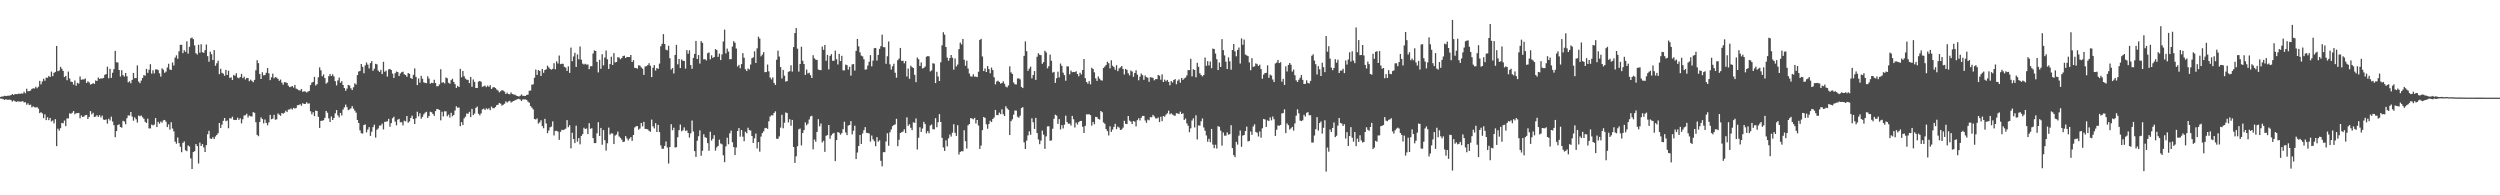 <svg xmlns="http://www.w3.org/2000/svg" width="1920" height="150"><path d="M0 74.433h1v1.218H0zM1 74.078h1v1.767H1zM2 74.031h1v2.223H2zM3 73.525h1v3.151H3zM4 73.768h1v2.460H4zM5 73.577h1v2.994H5zM6 73.476h1v3.172H6zM7 73.437h1v3.077H7zM8 73.033h1v3.878H8zM9 72.254h1v5.783H9zM10 72.891h1v4.258H10zM11 72.246h1v5.470H11zM12 72.260h1v6.029H12zM13 72.298h1v5.556H13zM14 71.853h1v6.054H14zM15 72.084h1v6.069H15zM16 71.724h1v6.266H16zM17 71.908h1v5.745H17zM18 70.441h1v8.231H18zM19 71.668h1v6.806H19zM20 68.137h1v12.284H20zM21 70.087h1v9.287H21zM22 69.947h1v10.807H22zM23 69.513h1v10.874H23zM24 68.232h1v14.267H24zM25 67.786h1v13.897H25zM26 67.998h1v14.379H26zM27 66.624h1v15.937H27zM28 67.795h1v14.431H28zM29 66.596h1v16.837H29zM30 62.094h1v24.815H30zM31 64.824h1v21.349H31zM32 62.589h1v24.514H32zM33 60.449h1v30.279H33zM34 61.991h1v25.831H34zM35 59.594h1v32.654H35zM36 59.731h1v30.337H36zM37 58.313h1v33.946H37zM38 59.112h1v31.467H38zM39 54.977h1v38.322H39zM40 58.460h1v34.090H40zM41 55.977h1v38.812H41zM42 55.219h1v36.315H42zM43 35.300h1v76.905H43zM44 54.700h1v44.096H44zM45 54.170h1v46.134H45zM46 51.336h1v47.137H46zM47 52.798h1v41.637H47zM48 54.502h1v40.194H48zM49 59.197h1v33.355H49zM50 58.254h1v38.606H50zM51 61.611h1v29.373H51zM52 54.990h1v35.955H52zM53 60.263h1v26.757H53zM54 62.691h1v24.724H54zM55 62.987h1v23.618H55zM56 64.955h1v20.348H56zM57 61.809h1v25.997H57zM58 65.823h1v21.134H58zM59 63.588h1v23.274H59zM60 64.191h1v22.564H60zM61 58.703h1v32.191H61zM62 61.238h1v27.434H62zM63 60.971h1v28.907H63zM64 60.963h1v28.549H64zM65 60.301h1v28.181H65zM66 63.708h1v24.536H66zM67 62.450h1v28.928H67zM68 63.272h1v26.554H68zM69 64.915h1v20.437H69zM70 64.575h1v23.275H70zM71 63.835h1v22.812H71zM72 64.434h1v25.377H72zM73 61.822h1v27.714H73zM74 62.227h1v26.247H74zM75 59.559h1v30.172H75zM76 60.562h1v27.912H76zM77 60.167h1v30.068H77zM78 60.331h1v28.463H78zM79 59.872h1v31.918H79zM80 57.440h1v34.699H80zM81 56.917h1v34.773H81zM82 51.194h1v43.743H82zM83 60.129h1v31.057H83zM84 52.833h1v39.659H84zM85 59.805h1v29.785H85zM86 55.879h1v37.483H86zM87 53.139h1v43.010H87zM88 39.061h1v66.308H88zM89 47.822h1v52.843H89zM90 47.979h1v48.092H90zM91 53.760h1v41.709H91zM92 58.783h1v38.811H92zM93 53.897h1v44.151H93zM94 57.691h1v35.096H94zM95 58.801h1v34.559H95zM96 56.081h1v39.361H96zM97 58.553h1v32.246H97zM98 63.214h1v25.408H98zM99 62.437h1v26.317H99zM100 63.970h1v22.061H100zM101 61.345h1v28.194H101zM102 56.014h1v36.722H102zM103 60.072h1v30.097H103zM104 59.978h1v31.619H104zM105 50.242h1v43.853H105zM106 62.608h1v26.119H106zM107 63.910h1v25.393H107zM108 61.900h1v26.780H108zM109 59.843h1v30.192H109zM110 57.701h1v33.489H110zM111 58.096h1v35.435H111zM112 52.899h1v41.587H112zM113 55.949h1v35.175H113zM114 53.544h1v45.052H114zM115 49.321h1v49.354H115zM116 56.510h1v39.161H116zM117 53.956h1v42.372H117zM118 56.358h1v39.385H118zM119 53.365h1v37.292H119zM120 53.262h1v44.304H120zM121 53.880h1v39.731H121zM122 56.344h1v38.702H122zM123 58.820h1v34.510H123zM124 52.463h1v41.737H124zM125 53.530h1v38.884H125zM126 55.916h1v36.200H126zM127 54.969h1v38.543H127zM128 51.824h1v45.761H128zM129 48.927h1v46.624H129zM130 53.327h1v46.225H130zM131 53.756h1v40.107H131zM132 47.992h1v50.700H132zM133 50.259h1v50.606H133zM134 44.240h1v64.543H134zM135 42.483h1v67.911H135zM136 45.084h1v60.491H136zM137 39.406h1v70.523H137zM138 34.413h1v78.343H138zM139 34.409h1v82.467H139zM140 40.813h1v68.897H140zM141 38.568h1v70.043H141zM142 39.784h1v75.605H142zM143 31.733h1v84.399H143zM144 41.148h1v70.574H144zM145 35.941h1v76.581H145zM146 29.389h1v92.281H146zM147 28.841h1v100.951H147zM148 30.101h1v86.692H148zM149 34.876h1v81.258H149zM150 40.833h1v69.790H150zM151 41.880h1v70.294H151zM152 34.343h1v91.252H152zM153 40.428h1v69.101H153zM154 33.934h1v78.186H154zM155 40.129h1v70.589H155zM156 40.564h1v72.649H156zM157 38.479h1v78.254H157zM158 34.219h1v77.313H158zM159 43.098h1v60.040H159zM160 47.399h1v53.054H160zM161 39.728h1v66.655H161zM162 41.630h1v65.046H162zM163 46.128h1v59.242H163zM164 38.431h1v68.362H164zM165 50.478h1v54.359H165zM166 48.599h1v55.079H166zM167 46.666h1v55.612H167zM168 56.953h1v37.506H168zM169 52.822h1v45.444H169zM170 55.904h1v39.828H170zM171 56.555h1v36.232H171zM172 58.158h1v32.445H172zM173 53.635h1v39.445H173zM174 57.524h1v35.059H174zM175 54.340h1v44.186H175zM176 59.871h1v30.841H176zM177 59.357h1v31.740H177zM178 61.397h1v28.231H178zM179 57.543h1v34.461H179zM180 58.140h1v34.094H180zM181 56.222h1v35.829H181zM182 59.562h1v30.867H182zM183 60.159h1v31.910H183zM184 59.157h1v31.680H184zM185 56.721h1v38.074H185zM186 60.058h1v31.544H186zM187 58.856h1v29.891H187zM188 61.038h1v27.473H188zM189 59.796h1v27.576H189zM190 59.971h1v30.237H190zM191 62.358h1v26.411H191zM192 61.181h1v28.164H192zM193 62.121h1v27.389H193zM194 63.135h1v22.993H194zM195 61.339h1v25.306H195zM196 53.948h1v39.881H196zM197 46.227h1v57.333H197zM198 48.500h1v56.080H198zM199 56.830h1v36.802H199zM200 60.649h1v29.496H200zM201 55.484h1v35.941H201zM202 57.849h1v36.916H202zM203 57.637h1v34.189H203zM204 55.856h1v38.536H204zM205 52.284h1v43.959H205zM206 56.331h1v37.650H206zM207 61.544h1v26.665H207zM208 59.330h1v32.252H208zM209 56.596h1v34.495H209zM210 60.130h1v28.069H210zM211 59.198h1v32.744H211zM212 59.600h1v32.028H212zM213 60.564h1v26.587H213zM214 62.038h1v26.032H214zM215 61.080h1v27.878H215zM216 63.463h1v23.308H216zM217 65.042h1v22.294H217zM218 63.018h1v23.569H218zM219 63.263h1v21.799H219zM220 63.685h1v22.371H220zM221 65.727h1v18.446H221zM222 66.933h1v17.110H222zM223 66.616h1v16.672H223zM224 66.031h1v18.084H224zM225 67.268h1v15.505H225zM226 65.236h1v18.180H226zM227 68.032h1v14.877H227zM228 68.569h1v12.217H228zM229 69.346h1v11.380H229zM230 69.540h1v10.440H230zM231 68.327h1v12.862H231zM232 70.526h1v8.713H232zM233 70.099h1v9.736H233zM234 70.291h1v9.552H234zM235 71.001h1v7.567H235zM236 70.347h1v9.287H236zM237 69.858h1v9.507H237zM238 65.334h1v20.125H238zM239 63.435h1v24.360H239zM240 62.863h1v23.328H240zM241 59.053h1v30.137H241zM242 65.657h1v19.286H242zM243 64.669h1v20.591H243zM244 59.374h1v30.381H244zM245 51.773h1v46.487H245zM246 54.029h1v38.832H246zM247 58.595h1v34.093H247zM248 57.194h1v35.173H248zM249 59.964h1v30.549H249zM250 64.200h1v21.011H250zM251 63.358h1v23.243H251zM252 58.510h1v32.412H252zM253 56.884h1v36.837H253zM254 58.369h1v31.084H254zM255 57.096h1v35.060H255zM256 58.690h1v31.916H256zM257 62.345h1v24.709H257zM258 65.607h1v18.925H258zM259 61.737h1v26.874H259zM260 59.581h1v30.560H260zM261 63.524h1v23.218H261zM262 62.354h1v26.397H262zM263 65.284h1v18.904H263zM264 67.572h1v14.894H264zM265 69.703h1v10.628H265zM266 68.060h1v14.283H266zM267 65.218h1v19.405H267zM268 65.665h1v18.407H268zM269 67.788h1v15.447H269zM270 69.190h1v12.325H270zM271 67.029h1v16.436H271zM272 64.011h1v20.968H272zM273 64.926h1v21.624H273zM274 57.628h1v34.519H274zM275 54.952h1v39.501H275zM276 54.459h1v45.664H276zM277 49.163h1v53.160H277zM278 51.346h1v51.265H278zM279 56.286h1v39.762H279zM280 50.187h1v45.362H280zM281 47.963h1v53.737H281zM282 49.590h1v49.926H282zM283 52.517h1v45.121H283zM284 48.501h1v55.869H284zM285 46.881h1v54.299H285zM286 54.365h1v43.261H286zM287 52.778h1v42.958H287zM288 48.989h1v56.671H288zM289 49.430h1v50.255H289zM290 54.151h1v44.506H290zM291 55.250h1v41.222H291zM292 53.609h1v42.696H292zM293 56.865h1v38.041H293zM294 47.483h1v51.943H294zM295 55.116h1v38.492H295zM296 54.227h1v39.229H296zM297 58.802h1v34.311H297zM298 53.323h1v37.942H298zM299 52.885h1v44.441H299zM300 53.755h1v40.831H300zM301 56.530h1v34.299H301zM302 59.858h1v29.807H302zM303 56.252h1v37.118H303zM304 54.963h1v41.314H304zM305 55.351h1v36.561H305zM306 58.418h1v32.877H306zM307 56.401h1v37.518H307zM308 55.469h1v38.414H308zM309 55.053h1v41.233H309zM310 57.025h1v35.705H310zM311 57.590h1v35.655H311zM312 58.973h1v30.098H312zM313 56.058h1v38.197H313zM314 56.745h1v36.471H314zM315 59.918h1v30.643H315zM316 60.627h1v28.184H316zM317 57.477h1v33.957H317zM318 52.523h1v42.720H318zM319 59.047h1v31.791H319zM320 65.329h1v20.485H320zM321 60.245h1v29.170H321zM322 63.434h1v23.590H322zM323 58.249h1v32.927H323zM324 60.486h1v29.261H324zM325 63.210h1v24.607H325zM326 63.672h1v22.835H326zM327 63.914h1v21.957H327zM328 58.588h1v31.967H328zM329 60.355h1v28.760H329zM330 64.281h1v21.508H330zM331 63.590h1v22.618H331zM332 63.848h1v23.657H332zM333 61.225h1v27.832H333zM334 63.818h1v21.510H334zM335 66.304h1v17.441H335zM336 66.161h1v17.669H336zM337 64.822h1v19.673H337zM338 53.173h1v39.257H338zM339 63.545h1v22.287H339zM340 63.140h1v26.290H340zM341 64.077h1v21.451H341zM342 59.486h1v26.021H342zM343 60.099h1v29.202H343zM344 63.559h1v24.447H344zM345 64.315h1v25.941H345zM346 61.522h1v25.131H346zM347 60.453h1v28.822H347zM348 62.929h1v25.365H348zM349 64.620h1v20.285H349zM350 67.544h1v14.142H350zM351 65.953h1v16.785H351zM352 66.832h1v15.735H352zM353 52.880h1v44.023H353zM354 59.315h1v34.504H354zM355 54.535h1v41.519H355zM356 58.565h1v32.363H356zM357 60.378h1v29.231H357zM358 61.163h1v25.988H358zM359 61.397h1v25.981H359zM360 63.819h1v22.117H360zM361 59.150h1v30.783H361zM362 66.628h1v16.992H362zM363 61.007h1v27.424H363zM364 62.876h1v24.328H364zM365 67.523h1v15.333H365zM366 67.561h1v14.331H366zM367 62.683h1v24.696H367zM368 62.139h1v26.420H368zM369 62.776h1v24.334H369zM370 66.639h1v17.452H370zM371 66.271h1v17.152H371zM372 65.672h1v18.825H372zM373 66.933h1v16.257H373zM374 65.740h1v18.217H374zM375 66.681h1v16.453H375zM376 65.444h1v19.172H376zM377 68.285h1v13.609H377zM378 67.150h1v15.949H378zM379 66.837h1v16.291H379zM380 67.560h1v14.682H380zM381 68.746h1v11.974H381zM382 69.513h1v10.924H382zM383 70.918h1v8.135H383zM384 70.094h1v9.529H384zM385 69.208h1v11.946H385zM386 69.580h1v10.839H386zM387 70.374h1v9.310H387zM388 72.211h1v5.682H388zM389 71.157h1v7.647H389zM390 72.210h1v5.709H390zM391 72.434h1v4.969H391zM392 71.026h1v7.795H392zM393 72.201h1v5.857H393zM394 72.580h1v4.973H394zM395 72.709h1v4.368H395zM396 73.443h1v3.077H396zM397 73.744h1v2.418H397zM398 74.137h1v1.758H398zM399 73.590h1v2.788H399zM400 72.526h1v5.070H400zM401 73.516h1v2.871H401zM402 73.618h1v2.728H402zM403 73.725h1v2.612H403zM404 72.928h1v3.799H404zM405 72.649h1v5.453H405zM406 69.691h1v9.196H406zM407 69.521h1v11.952H407zM408 65.056h1v17.643H408zM409 64.733h1v19.279H409zM410 59.711h1v31.680H410zM411 53.382h1v38.399H411zM412 57.527h1v33.409H412zM413 53.832h1v41.099H413zM414 54.466h1v39.555H414zM415 58.342h1v34.036H415zM416 52.962h1v43.918H416zM417 55.920h1v42.592H417zM418 53.781h1v37.531H418zM419 53.242h1v41.564H419zM420 50.435h1v51.830H420zM421 51.725h1v48.514H421zM422 52.953h1v44.846H422zM423 53.523h1v43.700H423zM424 52.817h1v40.428H424zM425 48.551h1v55.509H425zM426 53.206h1v47.331H426zM427 47.122h1v53.324H427zM428 48.720h1v52.338H428zM429 42.648h1v64.767H429zM430 49.244h1v52.013H430zM431 48.935h1v50.734H431zM432 49.011h1v50.950H432zM433 51.292h1v48.207H433zM434 51.917h1v46.889H434zM435 54.403h1v37.852H435zM436 50.977h1v46.720H436zM437 55.948h1v40.245H437zM438 36.571h1v77.345H438zM439 47.023h1v54.919H439zM440 43.361h1v63.386H440zM441 40.538h1v69.369H441zM442 51.389h1v45.132H442zM443 41.764h1v67.053H443zM444 45.556h1v60.505H444zM445 35.697h1v75.154H445zM446 45.847h1v58.567H446zM447 48.859h1v54.155H447zM448 49.568h1v48.538H448zM449 48.964h1v50.126H449zM450 49.631h1v49.046H450zM451 49.494h1v53.456H451zM452 53.074h1v41.529H452zM453 50.850h1v48.073H453zM454 50.849h1v47.583H454zM455 41.111h1v64.975H455zM456 38.708h1v71.201H456zM457 39.178h1v70.688H457zM458 47.523h1v54.841H458zM459 55.627h1v38.238H459zM460 45.945h1v58.471H460zM461 52.841h1v45.419H461zM462 41.612h1v69.521H462zM463 50.197h1v49.695H463zM464 44.190h1v63.467H464zM465 38.819h1v76.832H465zM466 45.499h1v64.533H466zM467 52.939h1v45.059H467zM468 49.180h1v54.201H468zM469 43.544h1v58.874H469zM470 49.887h1v52.662H470zM471 40.802h1v69.816H471zM472 47.914h1v56.193H472zM473 47.565h1v55.772H473zM474 43.952h1v57.125H474zM475 44.183h1v60.623H475zM476 45.537h1v60.329H476zM477 44.615h1v62.625H477zM478 43.055h1v66.054H478zM479 42.713h1v66.047H479zM480 44.566h1v59.983H480zM481 43.707h1v62.595H481zM482 43.772h1v64.107H482zM483 43.849h1v62.575H483zM484 42.261h1v63.055H484zM485 47.599h1v60.586H485zM486 46.164h1v57.493H486zM487 52.064h1v45.852H487zM488 52.285h1v44.737H488zM489 52.691h1v44.126H489zM490 50.104h1v49.468H490zM491 50.384h1v48.335H491zM492 51.720h1v42.762H492zM493 52.787h1v44.268H493zM494 57.499h1v36.099H494zM495 51.070h1v47.894H495zM496 50.832h1v48.251H496zM497 49.986h1v49.399H497zM498 48.529h1v51.956H498zM499 50.500h1v50.652H499zM500 59.166h1v32.676H500zM501 52.012h1v45.010H501zM502 49.951h1v48.638H502zM503 54.160h1v40.445H503zM504 52.224h1v49.129H504zM505 52.873h1v43.023H505zM506 48.837h1v52.620H506zM507 35.547h1v76.100H507zM508 33.653h1v80.587H508zM509 26.216h1v88.025H509zM510 33.788h1v78.273H510zM511 38.131h1v70.527H511zM512 38.640h1v74.685H512zM513 35.146h1v90.426H513zM514 44.752h1v68.163H514zM515 53.411h1v41.978H515zM516 52.271h1v47.755H516zM517 56.438h1v41.652H517zM518 42.200h1v71.096H518zM519 34.473h1v78.504H519zM520 49.415h1v56.020H520zM521 45.284h1v54.683H521zM522 52.291h1v43.369H522zM523 45.690h1v55.192H523zM524 46.629h1v53.423H524zM525 46.797h1v51.057H525zM526 52.673h1v47.827H526zM527 38.495h1v61.651H527zM528 41.282h1v60.843H528zM529 38.653h1v67.026H529zM530 49.982h1v52.435H530zM531 52.839h1v39.705H531zM532 44.444h1v56.592H532zM533 41.377h1v74.689H533zM534 31.426h1v89.104H534zM535 45.297h1v62.764H535zM536 42.309h1v62.347H536zM537 48.820h1v51.314H537zM538 31.594h1v88.068H538zM539 32.927h1v82.815H539zM540 45.553h1v57.575H540zM541 45.469h1v59.951H541zM542 46.411h1v59.507H542zM543 40.837h1v69.089H543zM544 40.241h1v75.520H544zM545 45.581h1v55.582H545zM546 42.517h1v65.487H546zM547 44.500h1v62.040H547zM548 43.762h1v60.057H548zM549 37.697h1v77.946H549zM550 38.443h1v74.766H550zM551 43.673h1v68.401H551zM552 41.143h1v66.108H552zM553 46.131h1v64.049H553zM554 41.766h1v69.090H554zM555 31.855h1v87.444H555zM556 22.783h1v101.807H556zM557 41.008h1v71.409H557zM558 37.314h1v68.464H558zM559 39.651h1v71.169H559zM560 45.500h1v56.903H560zM561 45.423h1v54.868H561zM562 35.732h1v73.540H562zM563 31.630h1v81.296H563zM564 32.826h1v86.248H564zM565 37.270h1v75.979H565zM566 51.068h1v49.534H566zM567 49.818h1v48.523H567zM568 52.451h1v52.497H568zM569 49.220h1v50.639H569zM570 40.794h1v64.161H570zM571 44.358h1v64.067H571zM572 53.157h1v48.022H572zM573 54.571h1v47.763H573zM574 52.605h1v45.475H574zM575 53.331h1v46.601H575zM576 49.554h1v50.677H576zM577 44.673h1v59.764H577zM578 44.037h1v65.806H578zM579 39.379h1v66.850H579zM580 48.327h1v54.255H580zM581 37.114h1v76.918H581zM582 28.139h1v80.987H582zM583 29.626h1v86.859H583zM584 43.253h1v61.655H584zM585 41.945h1v60.252H585zM586 40.042h1v60.827H586zM587 55.459h1v43.019H587zM588 55.284h1v42.935H588zM589 49.575h1v49.378H589zM590 54.798h1v38.407H590zM591 59.476h1v30.005H591zM592 60.963h1v27.547H592zM593 59.466h1v29.182H593zM594 63.633h1v23.083H594zM595 65.208h1v20.319H595zM596 45.888h1v60.660H596zM597 38.886h1v67.787H597zM598 43.486h1v61.294H598zM599 51.500h1v46.509H599zM600 60.249h1v27.925H600zM601 53.701h1v44.833H601zM602 58.100h1v36.172H602zM603 62.654h1v23.732H603zM604 62.268h1v24.554H604zM605 55.131h1v38.854H605zM606 54.690h1v36.831H606zM607 50.132h1v46.440H607zM608 54.977h1v37.137H608zM609 36.165h1v76.711H609zM610 25.397h1v99.750H610zM611 21.549h1v98.532H611zM612 37.353h1v74.955H612zM613 54.992h1v44.351H613zM614 49.152h1v49.579H614zM615 35.905h1v75.823H615zM616 46.657h1v55.526H616zM617 49.170h1v50.789H617zM618 57.549h1v36.443H618zM619 53.452h1v42.752H619zM620 56.386h1v38.587H620zM621 55.884h1v35.938H621zM622 57.754h1v31.680H622zM623 59.924h1v29.013H623zM624 42.397h1v72.306H624zM625 44.806h1v62.354H625zM626 45.780h1v63.087H626zM627 46.104h1v55.239H627zM628 53.383h1v38.150H628zM629 53.786h1v43.246H629zM630 53.843h1v41.034H630zM631 35.752h1v73.638H631zM632 38.259h1v69.872H632zM633 34.518h1v82.103H633zM634 46.659h1v57.642H634zM635 42.120h1v61.628H635zM636 53.290h1v42.688H636zM637 42.933h1v63.628H637zM638 41.575h1v62.428H638zM639 46.705h1v55.990H639zM640 46.630h1v55.436H640zM641 38.877h1v84.868H641zM642 45.454h1v62.148H642zM643 49.521h1v51.868H643zM644 41.351h1v60.644H644zM645 46.894h1v56.512H645zM646 42.842h1v59.393H646zM647 54.008h1v45.220H647zM648 54.058h1v39.436H648zM649 49.593h1v52.155H649zM650 50.077h1v53.727H650zM651 53.457h1v42.983H651zM652 51.297h1v44.683H652zM653 58.042h1v35.002H653zM654 49.452h1v53.747H654zM655 49.217h1v51.187H655zM656 54.153h1v42.414H656zM657 39.068h1v83.099H657zM658 29.884h1v87.254H658zM659 35.604h1v76.477H659zM660 40.228h1v63.439H660zM661 42.680h1v67.871H661zM662 43.334h1v59.188H662zM663 45.527h1v54.454H663zM664 53.516h1v44.106H664zM665 53.265h1v48.703H665zM666 50.337h1v51.843H666zM667 47.388h1v55.118H667zM668 42.348h1v66.406H668zM669 50.928h1v53.141H669zM670 46.545h1v60.480H670zM671 37.010h1v71.480H671zM672 36.817h1v75.445H672zM673 46.463h1v58.831H673zM674 42.194h1v66.590H674zM675 37.518h1v70.240H675zM676 35.501h1v87.998H676zM677 26.600h1v101.160H677zM678 36.177h1v80.658H678zM679 36.334h1v80.562H679zM680 48.994h1v59.641H680zM681 43.216h1v59.116H681zM682 31.861h1v80.062H682zM683 49.427h1v52.172H683zM684 53.418h1v45.993H684zM685 50.889h1v46.036H685zM686 48.959h1v47.063H686zM687 55.845h1v39.643H687zM688 59.673h1v31.572H688zM689 46.160h1v66.125H689zM690 44.982h1v62.313H690zM691 36.834h1v65.333H691zM692 46.771h1v54.781H692zM693 46.662h1v54.384H693zM694 48.627h1v50.677H694zM695 46.901h1v55.313H695zM696 58.786h1v31.318H696zM697 52.659h1v43.953H697zM698 60.494h1v34.950H698zM699 50.437h1v47.711H699zM700 51.551h1v48.415H700zM701 52.213h1v41.716H701zM702 57.448h1v36.885H702zM703 63.070h1v27.901H703zM704 44.176h1v70.607H704zM705 45.453h1v60.352H705zM706 50.673h1v47.060H706zM707 47.980h1v53.372H707zM708 52.581h1v46.118H708zM709 52.146h1v41.433H709zM710 51.090h1v44.204H710zM711 43.552h1v58.914H711zM712 43.065h1v57.662H712zM713 43.275h1v59.064H713zM714 54.835h1v41.509H714zM715 54.083h1v41.553H715zM716 48.576h1v50.669H716zM717 48.897h1v50.490H717zM718 63.770h1v27.026H718zM719 55.121h1v42.623H719zM720 58.759h1v35.126H720zM721 62.199h1v25.480H721zM722 47.815h1v45.856H722zM723 34.829h1v71.059H723zM724 24.736h1v88.541H724zM725 26.634h1v89.295H725zM726 36.079h1v71.714H726zM727 44.282h1v68.173H727zM728 46.655h1v59.622H728zM729 44.600h1v58.725H729zM730 42.216h1v62.692H730zM731 44.356h1v57.586H731zM732 53.499h1v41.902H732zM733 44.883h1v57.092H733zM734 51.041h1v53.305H734zM735 49.563h1v46.601H735zM736 37.723h1v80.950H736zM737 32.732h1v83.961H737zM738 34.162h1v81.907H738zM739 29.919h1v86.323H739zM740 45.887h1v54.133H740zM741 50.464h1v57.967H741zM742 46.571h1v67.519H742zM743 52.643h1v43.632H743zM744 56.499h1v38.747H744zM745 58.620h1v32.105H745zM746 58.869h1v32.144H746zM747 57.029h1v34.596H747zM748 58.813h1v31.719H748zM749 58.807h1v36.006H749zM750 59.256h1v32.897H750zM751 55.113h1v41.278H751zM752 30.663h1v83.735H752zM753 29.873h1v81.951H753zM754 43.379h1v56.548H754zM755 54.582h1v35.252H755zM756 52.594h1v37.937H756zM757 55.281h1v40.209H757zM758 50.725h1v48.144H758zM759 53.047h1v42.244H759zM760 56.269h1v36.473H760zM761 51.874h1v41.947H761zM762 53.794h1v37.610H762zM763 59.355h1v30.893H763zM764 64.823h1v19.583H764zM765 62.584h1v25.789H765zM766 61.958h1v26.510H766zM767 62.900h1v23.570H767zM768 64.211h1v23.454H768zM769 63.727h1v20.216H769zM770 62.403h1v25.354H770zM771 64.301h1v24.847H771zM772 66.511h1v15.106H772zM773 67.101h1v16.163H773zM774 65.587h1v18.737H774zM775 50.949h1v52.774H775zM776 55.582h1v37.523H776zM777 56.796h1v34.838H777zM778 63.337h1v24.749H778zM779 64.732h1v20.178H779zM780 64.849h1v20.083H780zM781 60.295h1v29.374H781zM782 60.101h1v30.365H782zM783 60.970h1v27.869H783zM784 66.744h1v16.292H784zM785 67.655h1v14.670H785zM786 42.892h1v66.429H786zM787 31.806h1v82.648H787zM788 39.324h1v68.679H788zM789 54.354h1v49.623H789zM790 52.697h1v48.162H790zM791 51.158h1v52.354H791zM792 60.147h1v30.727H792zM793 57.656h1v36.267H793zM794 54.591h1v44.447H794zM795 61.337h1v29.210H795zM796 43.582h1v58.576H796zM797 40.895h1v66.234H797zM798 42.044h1v68.721H798zM799 42.378h1v65.628H799zM800 49.017h1v51.303H800zM801 47.735h1v55.696H801zM802 38.949h1v75.381H802zM803 40.264h1v64.485H803zM804 52.462h1v44.600H804zM805 50.862h1v46.127H805zM806 41.914h1v66.190H806zM807 46.624h1v61.191H807zM808 55.750h1v43.130H808zM809 55.208h1v36.026H809zM810 63.627h1v24.507H810zM811 60.074h1v28.717H811zM812 55.022h1v40.179H812zM813 59.417h1v32.075H813zM814 48.772h1v50.683H814zM815 50.605h1v45.492H815zM816 55.819h1v42.861H816zM817 57.699h1v38.096H817zM818 62.022h1v26.808H818zM819 50.919h1v42.797H819zM820 51.033h1v44.022H820zM821 57.105h1v37.837H821zM822 54.146h1v42.285H822zM823 55.462h1v33.551H823zM824 55.245h1v36.339H824zM825 55.401h1v42.535H825zM826 54.754h1v39.428H826zM827 56.814h1v38.835H827zM828 58.563h1v35.243H828zM829 55.823h1v37.094H829zM830 57.198h1v35.615H830zM831 53.806h1v43.539H831zM832 45.288h1v56.869H832zM833 59.989h1v36.691H833zM834 62.912h1v24.874H834zM835 64.265h1v23.632H835zM836 62.329h1v25.368H836zM837 64.777h1v23.718H837zM838 52.019h1v44.458H838zM839 52.993h1v40.628H839zM840 55.555h1v39.907H840zM841 60.134h1v29.639H841zM842 62.120h1v27.814H842zM843 58.703h1v32.660H843zM844 60.419h1v31.379H844zM845 61.579h1v23.655H845zM846 61.915h1v24.245H846zM847 52.194h1v41.870H847zM848 51.123h1v43.892H848zM849 49.889h1v49.226H849zM850 47.360h1v53.327H850zM851 48.531h1v55.529H851zM852 52.469h1v44.554H852zM853 46.278h1v55.022H853zM854 50.477h1v49.074H854zM855 51.490h1v45.925H855zM856 53.565h1v41.537H856zM857 50.056h1v49.140H857zM858 54.642h1v42.586H858zM859 52.540h1v45.449H859zM860 51.700h1v48.136H860zM861 50.699h1v48.710H861zM862 52.944h1v45.107H862zM863 57.175h1v35.601H863zM864 52.877h1v42.178H864zM865 53.665h1v41.606H865zM866 56.286h1v32.803H866zM867 57.882h1v34.740H867zM868 54.188h1v39.198H868zM869 54.962h1v40.320H869zM870 58.986h1v34.001H870zM871 56.087h1v37.329H871zM872 53.956h1v43.116H872zM873 57.311h1v35.026H873zM874 61.622h1v29.211H874zM875 58.885h1v33.619H875zM876 56.448h1v33.947H876zM877 57.692h1v31.333H877zM878 61.277h1v27.746H878zM879 57.980h1v34.561H879zM880 59.215h1v35.120H880zM881 59.723h1v32.122H881zM882 62.845h1v29.583H882zM883 59.300h1v30.669H883zM884 59.504h1v30.601H884zM885 59.795h1v28.411H885zM886 61.703h1v27.673H886zM887 60.767h1v30.099H887zM888 60.760h1v30.214H888zM889 57.559h1v32.728H889zM890 58.163h1v35.574H890zM891 61.188h1v28.449H891zM892 57.098h1v35.917H892zM893 62.952h1v26.119H893zM894 61.115h1v28.549H894zM895 62.397h1v25.645H895zM896 61.383h1v25.651H896zM897 62.866h1v22.150H897zM898 65.469h1v22.343H898zM899 62.236h1v24.823H899zM900 63.397h1v24.589H900zM901 61.507h1v27.102H901zM902 60.711h1v28.214H902zM903 64.654h1v22.279H903zM904 61.932h1v25.226H904zM905 60.959h1v26.652H905zM906 63.509h1v22.253H906zM907 59.859h1v27.694H907zM908 61.333h1v25.715H908zM909 60.224h1v31.868H909zM910 59.544h1v31.551H910zM911 57.889h1v36.907H911zM912 53.800h1v42.785H912zM913 53.877h1v47.649H913zM914 45.180h1v53.371H914zM915 58.624h1v33.922H915zM916 53.220h1v37.644H916zM917 53.690h1v44.225H917zM918 59.328h1v29.257H918zM919 48.225h1v58.905H919zM920 51.327h1v44.987H920zM921 56.267h1v40.222H921zM922 57.676h1v35.437H922zM923 58.653h1v32.349H923zM924 57.584h1v40.327H924zM925 44.195h1v56.228H925zM926 50.543h1v53.487H926zM927 46.970h1v61.903H927zM928 50.275h1v56.313H928zM929 47.211h1v62.008H929zM930 52.356h1v46.673H930zM931 37.261h1v73.809H931zM932 37.676h1v76.141H932zM933 41.116h1v70.058H933zM934 45.469h1v68.584H934zM935 53.789h1v43.148H935zM936 48.014h1v49.385H936zM937 51.456h1v48.880H937zM938 30.054h1v81.822H938zM939 38.511h1v63.218H939zM940 42.534h1v61.661H940zM941 47.392h1v56.776H941zM942 52.982h1v48.705H942zM943 44.078h1v59.370H943zM944 47.100h1v55.929H944zM945 53.538h1v42.613H945zM946 38.425h1v75.362H946zM947 33.780h1v85.366H947zM948 39.409h1v81.296H948zM949 43.285h1v65.693H949zM950 38.337h1v72.739H950zM951 36.495h1v67.690H951zM952 48.815h1v51.450H952zM953 29.486h1v83.255H953zM954 34.387h1v69.777H954zM955 30.401h1v73.270H955zM956 41.903h1v58.743H956zM957 42.529h1v54.757H957zM958 43.072h1v65.597H958zM959 47.908h1v60.267H959zM960 53.891h1v47.080H960zM961 44.709h1v58.878H961zM962 51.352h1v45.758H962zM963 50.921h1v44.566H963zM964 48.698h1v52.631H964zM965 49.298h1v52.642H965zM966 50.687h1v54.111H966zM967 49.668h1v51.322H967zM968 53.022h1v52.751H968zM969 60.452h1v38.044H969zM970 57.264h1v34.063H970zM971 56.095h1v35.642H971zM972 55.927h1v41.536H972zM973 50.171h1v42.235H973zM974 59.761h1v33.197H974zM975 57.310h1v32.861H975zM976 58.015h1v34.408H976zM977 61.021h1v28.485H977zM978 63.032h1v28.583H978zM979 48.755h1v55.665H979zM980 48.031h1v51.583H980zM981 46.007h1v50.357H981zM982 48.418h1v48.163H982zM983 47.793h1v48.132H983zM984 62.728h1v24.391H984zM985 60.590h1v26.184H985zM986 65.219h1v18.823H986zM987 50.936h1v51.286H987zM988 54.891h1v39.929H988zM989 49.889h1v46.271H989zM990 48.409h1v51.059H990zM991 49.718h1v48.832H991zM992 54.966h1v42.475H992zM993 53.431h1v46.878H993zM994 57.818h1v36.990H994zM995 61.673h1v27.138H995zM996 62.982h1v20.976H996zM997 61.295h1v25.737H997zM998 59.707h1v32.932H998zM999 57.571h1v35.408H999zM1000 61.321h1v31.030H1000zM1001 64.462h1v23.682H1001zM1002 64.429h1v25.054H1002zM1003 61.690h1v24.982H1003zM1004 63.652h1v22.392H1004zM1005 64.122h1v24.395H1005zM1006 62.159h1v26.302H1006zM1007 42.789h1v66.663H1007zM1008 41.732h1v67.810H1008zM1009 46.507h1v57.609H1009zM1010 49.324h1v49.881H1010zM1011 57.209h1v32.739H1011zM1012 50.864h1v49.373H1012zM1013 53.239h1v41.289H1013zM1014 58.384h1v34.884H1014zM1015 48.174h1v54.408H1015zM1016 51.619h1v46.556H1016zM1017 55.415h1v36.968H1017zM1018 27.624h1v104.158H1018zM1019 39.696h1v73.593H1019zM1020 35.457h1v81.002H1020zM1021 45.014h1v54.448H1021zM1022 51.940h1v49.463H1022zM1023 53.893h1v44.421H1023zM1024 52.217h1v41.813H1024zM1025 45.456h1v59.841H1025zM1026 48.126h1v56.105H1026zM1027 45.892h1v50.587H1027zM1028 56.061h1v34.558H1028zM1029 54.233h1v40.198H1029zM1030 54.153h1v40.783H1030zM1031 52.787h1v43.933H1031zM1032 56.150h1v39.226H1032zM1033 46.445h1v59.984H1033zM1034 49.566h1v51.975H1034zM1035 45.692h1v66.417H1035zM1036 40.126h1v64.384H1036zM1037 47.275h1v50.367H1037zM1038 39.373h1v66.383H1038zM1039 46.517h1v62.276H1039zM1040 48.476h1v52.963H1040zM1041 21.111h1v91.112H1041zM1042 40.077h1v66.348H1042zM1043 30.795h1v78.177H1043zM1044 42.387h1v61.489H1044zM1045 42.247h1v65.639H1045zM1046 34.584h1v74.907H1046zM1047 42.615h1v66.380H1047zM1048 49.874h1v51.495H1048zM1049 52.558h1v45.181H1049zM1050 47.314h1v52.307H1050zM1051 49.272h1v51.202H1051zM1052 56.834h1v40.704H1052zM1053 57.365h1v36.987H1053zM1054 41.255h1v73.246H1054zM1055 45.136h1v68.218H1055zM1056 39.758h1v68.447H1056zM1057 39.316h1v69.548H1057zM1058 48.336h1v55.726H1058zM1059 39.242h1v64.754H1059zM1060 50.335h1v46.590H1060zM1061 52.782h1v43.809H1061zM1062 52.220h1v43.792H1062zM1063 60.123h1v29.842H1063zM1064 56.874h1v35.806H1064zM1065 59.927h1v33.187H1065zM1066 53.857h1v38.224H1066zM1067 56.731h1v34.930H1067zM1068 57.009h1v33.828H1068zM1069 54.602h1v46.294H1069zM1070 54.068h1v48.546H1070zM1071 48.635h1v51.390H1071zM1072 48.603h1v50.204H1072zM1073 50.829h1v47.237H1073zM1074 47.676h1v51.032H1074zM1075 41.437h1v60.710H1075zM1076 45.286h1v58.290H1076zM1077 50.264h1v58.410H1077zM1078 34.895h1v69.253H1078zM1079 24.569h1v94.910H1079zM1080 30.883h1v86.171H1080zM1081 41.892h1v63.866H1081zM1082 40.079h1v76.631H1082zM1083 46.309h1v59.066H1083zM1084 44.957h1v54.415H1084zM1085 46.259h1v56.728H1085zM1086 37.082h1v73.002H1086zM1087 47.966h1v60.079H1087zM1088 50.314h1v51.561H1088zM1089 46.731h1v48.123H1089zM1090 53.396h1v41.783H1090zM1091 34.195h1v79.909H1091zM1092 33.885h1v80.280H1092zM1093 44.700h1v64.167H1093zM1094 47.234h1v51.390H1094zM1095 52.551h1v44.595H1095zM1096 47.863h1v51.392H1096zM1097 28.672h1v91.515H1097zM1098 33.991h1v83.944H1098zM1099 38.218h1v73.441H1099zM1100 48.529h1v58.596H1100zM1101 50.729h1v50.689H1101zM1102 40.807h1v73.543H1102zM1103 52.661h1v45.439H1103zM1104 53.477h1v51.947H1104zM1105 47.629h1v52.528H1105zM1106 52.091h1v52.596H1106zM1107 45.975h1v60.335H1107zM1108 43.363h1v61.376H1108zM1109 33.538h1v81.283H1109zM1110 34.034h1v85.531H1110zM1111 31.967h1v83.217H1111zM1112 36.857h1v85.113H1112zM1113 40.451h1v63.037H1113zM1114 46.243h1v57.512H1114zM1115 15.261h1v115.702H1115zM1116 30.041h1v76.829H1116zM1117 42.807h1v67.520H1117zM1118 38.903h1v70.477H1118zM1119 29.728h1v81.105H1119zM1120 46.231h1v64.218H1120zM1121 48.329h1v60.617H1121zM1122 44.917h1v66.608H1122zM1123 40.249h1v62.979H1123zM1124 36.522h1v69.519H1124zM1125 31.714h1v81.538H1125zM1126 31.181h1v85.755H1126zM1127 31.019h1v79.610H1127zM1128 35.913h1v79.991H1128zM1129 39.865h1v69.681H1129zM1130 43.953h1v60.630H1130zM1131 49.684h1v49.942H1131zM1132 50.962h1v50.836H1132zM1133 50.901h1v45.668H1133zM1134 40.850h1v70.305H1134zM1135 34.732h1v85.947H1135zM1136 44.945h1v54.885H1136zM1137 51.203h1v46.909H1137zM1138 50.651h1v53.646H1138zM1139 43.918h1v53.116H1139zM1140 47.711h1v52.770H1140zM1141 41.144h1v64.117H1141zM1142 41.012h1v74.226H1142zM1143 29.164h1v82.823H1143zM1144 18.426h1v104.635H1144zM1145 31.323h1v82.177H1145zM1146 46.449h1v67.458H1146zM1147 31.537h1v71.397H1147zM1148 50.483h1v48.139H1148zM1149 38.571h1v72.751H1149zM1150 44.832h1v55.201H1150zM1151 47.510h1v57.432H1151zM1152 47.097h1v50.359H1152zM1153 35.663h1v73.176H1153zM1154 47.921h1v48.165H1154zM1155 51.784h1v44.012H1155zM1156 50.967h1v49.330H1156zM1157 51.489h1v42.996H1157zM1158 57.053h1v35.925H1158zM1159 53.662h1v39.699H1159zM1160 52.775h1v39.641H1160zM1161 57.056h1v37.604H1161zM1162 57.888h1v33.674H1162zM1163 54.841h1v37.647H1163zM1164 58.494h1v32.197H1164zM1165 60.755h1v30.977H1165zM1166 40.177h1v65.966H1166zM1167 35.160h1v79.998H1167zM1168 30.463h1v86.660H1168zM1169 42.082h1v63.976H1169zM1170 32.051h1v87.232H1170zM1171 39.274h1v66.093H1171zM1172 49.742h1v54.621H1172zM1173 49.524h1v49.046H1173zM1174 44.935h1v56.691H1174zM1175 38.626h1v71.865H1175zM1176 45.685h1v59.775H1176zM1177 46.483h1v54.467H1177zM1178 47.697h1v56.236H1178zM1179 57.637h1v35.542H1179zM1180 58.853h1v31.615H1180zM1181 55.282h1v42.315H1181zM1182 55.571h1v47.625H1182zM1183 46.974h1v55.583H1183zM1184 51.982h1v46.343H1184zM1185 52.328h1v46.117H1185zM1186 52.306h1v46.262H1186zM1187 48.572h1v49.234H1187zM1188 43.149h1v62.085H1188zM1189 46.120h1v59.723H1189zM1190 44.184h1v68.359H1190zM1191 50.273h1v49.571H1191zM1192 53.635h1v46.582H1192zM1193 55.781h1v42.415H1193zM1194 53.544h1v38.560H1194zM1195 41.108h1v67.807H1195zM1196 39.417h1v72.164H1196zM1197 43.333h1v64.090H1197zM1198 49.564h1v47.781H1198zM1199 30.026h1v82.086H1199zM1200 40.315h1v74.678H1200zM1201 36.669h1v79.740H1201zM1202 25.601h1v90.264H1202zM1203 37.135h1v77.670H1203zM1204 39.922h1v78.606H1204zM1205 38.337h1v72.370H1205zM1206 34.848h1v76.415H1206zM1207 35.802h1v70.413H1207zM1208 50.411h1v52.158H1208zM1209 58.523h1v37.766H1209zM1210 45.019h1v70.064H1210zM1211 44.771h1v55.074H1211zM1212 38.201h1v72.732H1212zM1213 47.496h1v57.323H1213zM1214 32.592h1v73.498H1214zM1215 46.959h1v54.319H1215zM1216 47.515h1v58.462H1216zM1217 50.646h1v52.386H1217zM1218 44.650h1v58.557H1218zM1219 49.086h1v62.687H1219zM1220 46.083h1v62.081H1220zM1221 49.002h1v50.400H1221zM1222 45.160h1v59.637H1222zM1223 34.577h1v74.463H1223zM1224 34.896h1v74.817H1224zM1225 30.803h1v86.813H1225zM1226 47.771h1v56.294H1226zM1227 39.404h1v68.454H1227zM1228 45.014h1v60.096H1228zM1229 42.059h1v65.750H1229zM1230 49.206h1v51.434H1230zM1231 51.010h1v47.492H1231zM1232 49.937h1v51.324H1232zM1233 36.974h1v86.129H1233zM1234 35.934h1v79.894H1234zM1235 45.991h1v55.953H1235zM1236 45.094h1v60.062H1236zM1237 47.334h1v56.582H1237zM1238 46.767h1v54.772H1238zM1239 44.855h1v52.871H1239zM1240 53.341h1v48.469H1240zM1241 39.167h1v63.224H1241zM1242 42.064h1v56.433H1242zM1243 52.050h1v45.003H1243zM1244 47.479h1v54.956H1244zM1245 54.619h1v51.773H1245zM1246 51.556h1v50.562H1246zM1247 43.621h1v52.268H1247zM1248 46.680h1v54.955H1248zM1249 50.661h1v48.746H1249zM1250 48.886h1v44.915H1250zM1251 58.927h1v32.595H1251zM1252 61.415h1v25.522H1252zM1253 59.134h1v30.963H1253zM1254 58.111h1v33.535H1254zM1255 58.888h1v27.978H1255zM1256 63.436h1v21.406H1256zM1257 52.127h1v45.234H1257zM1258 51.937h1v47.410H1258zM1259 51.720h1v45.257H1259zM1260 60.318h1v29.720H1260zM1261 61.852h1v25.114H1261zM1262 62.007h1v27.685H1262zM1263 62.077h1v25.214H1263zM1264 58.587h1v27.887H1264zM1265 56.146h1v35.757H1265zM1266 55.103h1v41.616H1266zM1267 54.322h1v37.429H1267zM1268 57.992h1v34.581H1268zM1269 50.287h1v42.682H1269zM1270 54.677h1v47.203H1270zM1271 57.988h1v36.571H1271zM1272 55.946h1v39.641H1272zM1273 58.247h1v34.259H1273zM1274 48.048h1v53.413H1274zM1275 43.169h1v61.594H1275zM1276 39.825h1v69.207H1276zM1277 40.030h1v69.161H1277zM1278 43.087h1v59.904H1278zM1279 44.921h1v61.430H1279zM1280 44.378h1v70.670H1280zM1281 31.111h1v86.344H1281zM1282 32.466h1v85.273H1282zM1283 36.059h1v88.659H1283zM1284 45.006h1v58.061H1284zM1285 43.966h1v62.309H1285zM1286 46.483h1v53.013H1286zM1287 45.791h1v55.701H1287zM1288 49.064h1v50.386H1288zM1289 47.280h1v56.337H1289zM1290 56.209h1v41.246H1290zM1291 44.377h1v56.904H1291zM1292 50.080h1v49.440H1292zM1293 53.827h1v44.024H1293zM1294 52.963h1v44.277H1294zM1295 56.580h1v37.795H1295zM1296 48.091h1v54.315H1296zM1297 47.156h1v57.652H1297zM1298 43.997h1v65.721H1298zM1299 50.346h1v60.225H1299zM1300 42.692h1v63.086H1300zM1301 42.277h1v56.796H1301zM1302 39.744h1v62.999H1302zM1303 51.693h1v41.630H1303zM1304 56.640h1v42.900H1304zM1305 54.066h1v42.905H1305zM1306 54.493h1v39.912H1306zM1307 57.755h1v34.511H1307zM1308 55.324h1v41.208H1308zM1309 54.738h1v45.117H1309zM1310 63.054h1v25.027H1310zM1311 64.452h1v21.748H1311zM1312 60.729h1v32.816H1312zM1313 53.975h1v42.590H1313zM1314 44.354h1v57.834H1314zM1315 49.765h1v53.382H1315zM1316 52.315h1v49.123H1316zM1317 54.466h1v44.846H1317zM1318 47.034h1v52.282H1318zM1319 47.040h1v52.963H1319zM1320 55.925h1v31.669H1320zM1321 54.621h1v39.383H1321zM1322 36.693h1v73.608H1322zM1323 34.751h1v88.757H1323zM1324 30.209h1v91.642H1324zM1325 51.245h1v53.348H1325zM1326 42.452h1v66.861H1326zM1327 51.837h1v41.996H1327zM1328 33.540h1v81.631H1328zM1329 49.429h1v53.199H1329zM1330 49.822h1v48.208H1330zM1331 58.758h1v33.483H1331zM1332 60.742h1v30.461H1332zM1333 44.141h1v62.664H1333zM1334 53.775h1v42.041H1334zM1335 38.535h1v68.030H1335zM1336 41.218h1v69.727H1336zM1337 43.289h1v64.207H1337zM1338 41.983h1v61.069H1338zM1339 43.814h1v52.195H1339zM1340 55.554h1v42.234H1340zM1341 52.994h1v49.061H1341zM1342 52.367h1v44.695H1342zM1343 46.072h1v56.162H1343zM1344 46.405h1v54.407H1344zM1345 47.737h1v46.689H1345zM1346 54.479h1v43.699H1346zM1347 52.558h1v43.707H1347zM1348 51.152h1v45.018H1348zM1349 53.490h1v46.143H1349zM1350 52.762h1v43.622H1350zM1351 51.998h1v42.915H1351zM1352 54.769h1v38.942H1352zM1353 57.560h1v39.809H1353zM1354 51.701h1v44.606H1354zM1355 60.244h1v28.729H1355zM1356 47.381h1v57.439H1356zM1357 43.119h1v64.435H1357zM1358 28.994h1v82.553H1358zM1359 29.410h1v90.544H1359zM1360 39.390h1v63.340H1360zM1361 45.722h1v60.728H1361zM1362 46.866h1v54.588H1362zM1363 48.851h1v54.071H1363zM1364 46.187h1v47.810H1364zM1365 51.143h1v41.826H1365zM1366 56.087h1v39.928H1366zM1367 45.104h1v63.754H1367zM1368 38.863h1v72.208H1368zM1369 42.888h1v61.384H1369zM1370 39.693h1v62.069H1370zM1371 39.535h1v66.554H1371zM1372 52.095h1v50.061H1372zM1373 58.536h1v33.629H1373zM1374 60.382h1v30.397H1374zM1375 62.677h1v27.059H1375zM1376 56.790h1v36.912H1376zM1377 57.330h1v37.999H1377zM1378 49.878h1v47.020H1378zM1379 54.372h1v46.062H1379zM1380 50.707h1v51.740H1380zM1381 56.135h1v36.663H1381zM1382 59.844h1v35.284H1382zM1383 59.019h1v32.816H1383zM1384 59.249h1v27.478H1384zM1385 62.843h1v24.113H1385zM1386 62.609h1v27.891H1386zM1387 60.881h1v26.362H1387zM1388 60.320h1v30.091H1388zM1389 59.191h1v28.873H1389zM1390 61.895h1v23.428H1390zM1391 66.811h1v16.866H1391zM1392 66.362h1v17.574H1392zM1393 63.863h1v21.120H1393zM1394 63.856h1v23.069H1394zM1395 63.629h1v25.262H1395zM1396 63.889h1v25.055H1396zM1397 64.080h1v19.975H1397zM1398 67.567h1v14.707H1398zM1399 65.779h1v16.689H1399zM1400 66.229h1v17.482H1400zM1401 64.947h1v18.435H1401zM1402 67.271h1v15.416H1402zM1403 67.633h1v15.398H1403zM1404 69.636h1v10.281H1404zM1405 70.483h1v9.808H1405zM1406 69.648h1v10.927H1406zM1407 69.436h1v11.522H1407zM1408 70.528h1v9.111H1408zM1409 70.022h1v9.213H1409zM1410 70.739h1v8.043H1410zM1411 71.596h1v7.162H1411zM1412 72.311h1v5.666H1412zM1413 71.692h1v6.652H1413zM1414 70.872h1v7.404H1414zM1415 71.437h1v6.914H1415zM1416 71.443h1v7.077H1416zM1417 70.828h1v8.270H1417zM1418 71.619h1v6.615H1418zM1419 70.853h1v7.608H1419zM1420 71.615h1v7.163H1420zM1421 60.351h1v27.255H1421zM1422 52.123h1v42.593H1422zM1423 60.157h1v28.095H1423zM1424 57.091h1v36.087H1424zM1425 54.835h1v40.637H1425zM1426 56.623h1v37.438H1426zM1427 60.430h1v29.150H1427zM1428 63.502h1v24.282H1428zM1429 57.265h1v34.200H1429zM1430 57.687h1v34.318H1430zM1431 56.198h1v38.712H1431zM1432 59.788h1v30.813H1432zM1433 64.612h1v21.540H1433zM1434 64.605h1v21.847H1434zM1435 63.257h1v24.390H1435zM1436 60.809h1v26.818H1436zM1437 58.364h1v33.636H1437zM1438 58.387h1v34.803H1438zM1439 59.711h1v30.031H1439zM1440 60.265h1v30.977H1440zM1441 58.746h1v32.422H1441zM1442 60.841h1v28.710H1442zM1443 59.010h1v34.434H1443zM1444 58.729h1v33.642H1444zM1445 57.959h1v33.986H1445zM1446 55.383h1v39.121H1446zM1447 55.951h1v39.827H1447zM1448 54.870h1v38.419H1448zM1449 55.314h1v38.506H1449zM1450 50.238h1v45.203H1450zM1451 40.377h1v65.731H1451zM1452 41.122h1v62.820H1452zM1453 44.664h1v60.105H1453zM1454 48.457h1v52.266H1454zM1455 47.229h1v58.168H1455zM1456 47.103h1v52.881H1456zM1457 47.495h1v54.239H1457zM1458 47.829h1v52.896H1458zM1459 48.190h1v51.221H1459zM1460 44.941h1v60.936H1460zM1461 45.984h1v56.853H1461zM1462 44.750h1v57.801H1462zM1463 40.289h1v63.957H1463zM1464 31.957h1v80.715H1464zM1465 45.529h1v58.489H1465zM1466 47.576h1v54.512H1466zM1467 47.985h1v54.255H1467zM1468 48.246h1v50.023H1468zM1469 30.811h1v83.108H1469zM1470 49.418h1v52.155H1470zM1471 47.515h1v55.277H1471zM1472 50.152h1v57.607H1472zM1473 43.146h1v59.492H1473zM1474 41.004h1v62.590H1474zM1475 38.716h1v71.804H1475zM1476 42.601h1v65.074H1476zM1477 42.829h1v67.720H1477zM1478 48.547h1v56.192H1478zM1479 56.221h1v39.462H1479zM1480 39.549h1v81.384H1480zM1481 41.293h1v66.016H1481zM1482 38.338h1v74.316H1482zM1483 41.179h1v69.856H1483zM1484 46.102h1v54.008H1484zM1485 53.504h1v40.883H1485zM1486 51.608h1v45.297H1486zM1487 55.524h1v36.425H1487zM1488 46.976h1v57.173H1488zM1489 41.516h1v66.265H1489zM1490 46.830h1v53.026H1490zM1491 43.849h1v64.417H1491zM1492 50.135h1v50.805H1492zM1493 49.811h1v55.333H1493zM1494 52.925h1v42.865H1494zM1495 33.934h1v77.742H1495zM1496 53.450h1v47.368H1496zM1497 42.816h1v66.485H1497zM1498 44.623h1v57.616H1498zM1499 37.925h1v77.014H1499zM1500 33.645h1v80.901H1500zM1501 37.667h1v69.789H1501zM1502 46.238h1v60.745H1502zM1503 32.413h1v86.835H1503zM1504 45.110h1v70.211H1504zM1505 42.051h1v67.713H1505zM1506 47.554h1v53.832H1506zM1507 44.337h1v56.139H1507zM1508 54.401h1v47.067H1508zM1509 45.064h1v58.992H1509zM1510 39.684h1v65.957H1510zM1511 46.885h1v49.780H1511zM1512 46.129h1v48.073H1512zM1513 51.617h1v42.535H1513zM1514 49.762h1v52.915H1514zM1515 54.957h1v39.971H1515zM1516 50.784h1v60.366H1516zM1517 50.032h1v53.150H1517zM1518 51.587h1v42.746H1518zM1519 63.017h1v26.094H1519zM1520 58.870h1v31.874H1520zM1521 56.999h1v36.297H1521zM1522 55.859h1v33.670H1522zM1523 54.930h1v37.258H1523zM1524 61.230h1v38.379H1524zM1525 62.011h1v31.545H1525zM1526 60.278h1v33.014H1526zM1527 54.777h1v38.271H1527zM1528 61.974h1v27.079H1528zM1529 55.413h1v40.815H1529zM1530 56.316h1v36.134H1530zM1531 52.988h1v45.618H1531zM1532 49.519h1v45.735H1532zM1533 62.874h1v27.448H1533zM1534 62.958h1v24.098H1534zM1535 64.500h1v21.807H1535zM1536 55.465h1v37.980H1536zM1537 53.619h1v49.462H1537zM1538 54.855h1v42.208H1538zM1539 56.361h1v42.212H1539zM1540 54.794h1v46.387H1540zM1541 55.404h1v43.964H1541zM1542 55.184h1v38.147H1542zM1543 57.268h1v35.618H1543zM1544 61.222h1v23.818H1544zM1545 63.897h1v19.473H1545zM1546 61.658h1v27.624H1546zM1547 63.622h1v23.389H1547zM1548 58.006h1v32.324H1548zM1549 59.223h1v30.954H1549zM1550 61.481h1v25.102H1550zM1551 62.083h1v24.044H1551zM1552 62.882h1v24.453H1552zM1553 61.871h1v27.429H1553zM1554 62.382h1v25.675H1554zM1555 63.251h1v21.232H1555zM1556 54.658h1v42.187H1556zM1557 43.947h1v61.303H1557zM1558 45.108h1v57.536H1558zM1559 50.776h1v50.413H1559zM1560 52.374h1v45.427H1560zM1561 53.361h1v43.941H1561zM1562 56.495h1v35.047H1562zM1563 60.928h1v27.679H1563zM1564 44.525h1v57.440H1564zM1565 51.294h1v45.455H1565zM1566 53.423h1v38.060H1566zM1567 51.975h1v40.390H1567zM1568 25.522h1v103.723H1568zM1569 35.237h1v83.245H1569zM1570 43.162h1v69.114H1570zM1571 41.711h1v65.067H1571zM1572 51.163h1v46.061H1572zM1573 50.210h1v52.529H1573zM1574 51.915h1v46.105H1574zM1575 55.679h1v29.895H1575zM1576 59.165h1v27.061H1576zM1577 59.740h1v27.764H1577zM1578 54.075h1v37.120H1578zM1579 58.906h1v32.642H1579zM1580 59.169h1v33.344H1580zM1581 61.832h1v24.508H1581zM1582 66.713h1v16.451H1582zM1583 56.976h1v41.332H1583zM1584 55.634h1v45.917H1584zM1585 48.172h1v50.649H1585zM1586 52.120h1v43.521H1586zM1587 48.221h1v50.811H1587zM1588 43.526h1v59.642H1588zM1589 51.399h1v46.150H1589zM1590 24.755h1v96.415H1590zM1591 38.677h1v76.128H1591zM1592 49.982h1v60.418H1592zM1593 43.587h1v63.334H1593zM1594 50.370h1v56.225H1594zM1595 38.584h1v67.815H1595zM1596 41.846h1v66.590H1596zM1597 45.780h1v55.198H1597zM1598 46.256h1v54.328H1598zM1599 45.568h1v67.965H1599zM1600 39.888h1v61.999H1600zM1601 50.968h1v52.362H1601zM1602 57.797h1v35.402H1602zM1603 46.577h1v55.666H1603zM1604 45.201h1v52.661H1604zM1605 37.105h1v68.679H1605zM1606 37.281h1v68.837H1606zM1607 42.966h1v60.531H1607zM1608 55.287h1v45.595H1608zM1609 55.353h1v43.418H1609zM1610 55.039h1v41.597H1610zM1611 58.924h1v37.709H1611zM1612 60.017h1v27.409H1612zM1613 58.185h1v30.566H1613zM1614 59.437h1v28.778H1614zM1615 62.997h1v24.119H1615zM1616 63.530h1v23.738H1616zM1617 64.168h1v25.791H1617zM1618 56.788h1v38.957H1618zM1619 54.657h1v39.088H1619zM1620 48.803h1v51.142H1620zM1621 51.997h1v42.693H1621zM1622 62.268h1v28.789H1622zM1623 61.206h1v30.380H1623zM1624 59.833h1v30.937H1624zM1625 61.860h1v25.111H1625zM1626 59.268h1v29.652H1626zM1627 50.849h1v46.564H1627zM1628 48.062h1v55.316H1628zM1629 43.228h1v68.203H1629zM1630 42.275h1v64.663H1630zM1631 41.473h1v69.746H1631zM1632 45.756h1v59.269H1632zM1633 46.447h1v57.766H1633zM1634 50.034h1v50.938H1634zM1635 35.247h1v76.951H1635zM1636 47.241h1v65.455H1636zM1637 51.627h1v45.849H1637zM1638 51.658h1v41.970H1638zM1639 46.354h1v58.291H1639zM1640 35.186h1v78.854H1640zM1641 38.164h1v74.318H1641zM1642 31.793h1v82.693H1642zM1643 46.552h1v58.054H1643zM1644 46.576h1v57.643H1644zM1645 53.008h1v40.904H1645zM1646 27.089h1v104.335H1646zM1647 37.091h1v73.235H1647zM1648 35.276h1v79.922H1648zM1649 41.966h1v64.748H1649zM1650 52.145h1v51.640H1650zM1651 34.361h1v70.736H1651zM1652 51.446h1v49.415H1652zM1653 48.594h1v48.798H1653zM1654 47.270h1v48.490H1654zM1655 45.472h1v62.327H1655zM1656 47.466h1v53.764H1656zM1657 40.057h1v64.569H1657zM1658 41.122h1v64.967H1658zM1659 20.114h1v97.719H1659zM1660 34.815h1v84.169H1660zM1661 36.540h1v77.801H1661zM1662 45.666h1v58.225H1662zM1663 41.374h1v66.386H1663zM1664 47.117h1v54.587H1664zM1665 25.238h1v92.073H1665zM1666 41.511h1v67.735H1666zM1667 36.081h1v78.410H1667zM1668 24.362h1v84.392H1668zM1669 40.841h1v71.217H1669zM1670 47.404h1v63.595H1670zM1671 51.348h1v48.411H1671zM1672 50.140h1v55.584H1672zM1673 55.029h1v50.712H1673zM1674 38.430h1v67.103H1674zM1675 41.791h1v62.443H1675zM1676 38.994h1v63.488H1676zM1677 44.146h1v59.405H1677zM1678 45.838h1v65.821H1678zM1679 44.967h1v57.332H1679zM1680 51.621h1v41.296H1680zM1681 56.747h1v39.253H1681zM1682 51.750h1v50.477H1682zM1683 45.781h1v61.041H1683zM1684 40.191h1v70.230H1684zM1685 41.161h1v68.515H1685zM1686 55.108h1v42.693H1686zM1687 49.318h1v55.975H1687zM1688 53.102h1v44.379H1688zM1689 42.732h1v52.931H1689zM1690 50.736h1v44.313H1690zM1691 37.021h1v72.479H1691zM1692 46.128h1v71.655H1692zM1693 43.463h1v65.496H1693zM1694 32.853h1v71.422H1694zM1695 41.952h1v59.422H1695zM1696 46.906h1v57.399H1696zM1697 49.019h1v51.876H1697zM1698 44.013h1v63.064H1698zM1699 50.781h1v56.890H1699zM1700 43.233h1v61.231H1700zM1701 47.011h1v62.411H1701zM1702 38.132h1v72.975H1702zM1703 40.324h1v62.101H1703zM1704 51.089h1v59.840H1704zM1705 49.878h1v47.484H1705zM1706 49.875h1v47.832H1706zM1707 50.212h1v46.242H1707zM1708 58.546h1v37.482H1708zM1709 54.967h1v39.193H1709zM1710 50.478h1v40.769H1710zM1711 56.312h1v38.472H1711zM1712 57.106h1v33.077H1712zM1713 56.746h1v35.994H1713zM1714 54.406h1v36.514H1714zM1715 53.158h1v47.953H1715zM1716 47.414h1v57.328H1716zM1717 51.628h1v48.254H1717zM1718 42.323h1v62.394H1718zM1719 42.325h1v54.557H1719zM1720 45.486h1v61.223H1720zM1721 49.350h1v55.857H1721zM1722 49.890h1v45.031H1722zM1723 42.455h1v59.070H1723zM1724 47.124h1v52.704H1724zM1725 49.357h1v52.838H1725zM1726 52.110h1v54.921H1726zM1727 42.608h1v57.036H1727zM1728 53.418h1v47.074H1728zM1729 49.351h1v50.508H1729zM1730 50.301h1v51.537H1730zM1731 52.101h1v43.583H1731zM1732 53.256h1v50.188H1732zM1733 50.597h1v45.542H1733zM1734 55.214h1v40.539H1734zM1735 45.640h1v58.098H1735zM1736 51.015h1v47.477H1736zM1737 47.929h1v47.123H1737zM1738 45.984h1v50.747H1738zM1739 48.739h1v53.339H1739zM1740 44.614h1v57.325H1740zM1741 49.431h1v54.372H1741zM1742 48.725h1v49.194H1742zM1743 49.957h1v48.874H1743zM1744 49.597h1v55.907H1744zM1745 46.200h1v62.809H1745zM1746 33.231h1v73.468H1746zM1747 39.792h1v61.624H1747zM1748 43.109h1v59.108H1748zM1749 40.208h1v67.593H1749zM1750 37.698h1v69.855H1750zM1751 38.236h1v82.986H1751zM1752 35.075h1v77.865H1752zM1753 29.659h1v86.170H1753zM1754 39.769h1v71.899H1754zM1755 37.704h1v73.794H1755zM1756 31.616h1v88.667H1756zM1757 39.371h1v70.694H1757zM1758 32.142h1v81.490H1758zM1759 32.294h1v97.190H1759zM1760 19.098h1v101.054H1760zM1761 29.013h1v95.064H1761zM1762 29.371h1v84.223H1762zM1763 37.171h1v67.775H1763zM1764 42.993h1v63.556H1764zM1765 37.529h1v69.816H1765zM1766 43.654h1v63.000H1766zM1767 47.310h1v60.417H1767zM1768 36.498h1v72.526H1768zM1769 43.114h1v68.731H1769zM1770 41.166h1v66.012H1770zM1771 40.829h1v68.125H1771zM1772 42.512h1v71.629H1772zM1773 40.792h1v67.941H1773zM1774 46.332h1v59.374H1774zM1775 44.792h1v67.399H1775zM1776 28.967h1v82.965H1776zM1777 41.893h1v66.910H1777zM1778 40.536h1v65.448H1778zM1779 39.729h1v70.340H1779zM1780 46.252h1v59.915H1780zM1781 43.741h1v61.273H1781zM1782 44.997h1v60.217H1782zM1783 33.921h1v73.463H1783zM1784 40.014h1v69.681H1784zM1785 34.926h1v74.565H1785zM1786 44.330h1v68.903H1786zM1787 46.508h1v54.565H1787zM1788 45.186h1v58.131H1788zM1789 38.925h1v72.529H1789zM1790 46.817h1v60.738H1790zM1791 40.280h1v59.941H1791zM1792 36.915h1v74.371H1792zM1793 49.274h1v58.625H1793zM1794 38.160h1v63.252H1794zM1795 51.330h1v55.183H1795zM1796 41.823h1v62.051H1796zM1797 41.868h1v53.342H1797zM1798 51.749h1v48.942H1798zM1799 43.187h1v58.293H1799zM1800 44.253h1v55.734H1800zM1801 47.307h1v61.449H1801zM1802 48.999h1v52.955H1802zM1803 49.764h1v47.313H1803zM1804 53.202h1v42.846H1804zM1805 46.396h1v52.102H1805zM1806 49.970h1v50.348H1806zM1807 50.994h1v46.084H1807zM1808 54.984h1v44.022H1808zM1809 56.302h1v43.414H1809zM1810 50.834h1v45.786H1810zM1811 57.210h1v35.849H1811zM1812 51.304h1v46.716H1812zM1813 45.137h1v56.657H1813zM1814 53.549h1v46.209H1814zM1815 55.661h1v36.932H1815zM1816 58.773h1v31.690H1816zM1817 56.551h1v37.447H1817zM1818 60.378h1v30.784H1818zM1819 58.229h1v34.874H1819zM1820 60.880h1v27.109H1820zM1821 62.498h1v26.483H1821zM1822 62.096h1v25.351H1822zM1823 63.548h1v24.004H1823zM1824 62.518h1v26.299H1824zM1825 62.520h1v26.364H1825zM1826 60.044h1v31.017H1826zM1827 56.454h1v33.985H1827zM1828 62.633h1v24.159H1828zM1829 63.404h1v24.408H1829zM1830 62.945h1v24.705H1830zM1831 64.608h1v23.256H1831zM1832 65.963h1v16.087H1832zM1833 65.162h1v19.443H1833zM1834 64.740h1v20.451H1834zM1835 67.738h1v13.518H1835zM1836 70.174h1v10.105H1836zM1837 65.836h1v18.058H1837zM1838 64.745h1v20.281H1838zM1839 68.696h1v12.316H1839zM1840 69.194h1v12.176H1840zM1841 67.986h1v13.530H1841zM1842 68.940h1v12.861H1842zM1843 71.565h1v7.230H1843zM1844 70.013h1v9.921H1844zM1845 68.726h1v12.613H1845zM1846 66.698h1v16.128H1846zM1847 67.712h1v14.014H1847zM1848 68.881h1v11.818H1848zM1849 69.571h1v10.489H1849zM1850 71.465h1v7.523H1850zM1851 72.282h1v5.314H1851zM1852 72.076h1v5.936H1852zM1853 70.445h1v8.820H1853zM1854 72.127h1v5.550H1854zM1855 71.401h1v7.291H1855zM1856 71.457h1v6.860H1856zM1857 73.045h1v4.132H1857zM1858 73.375h1v3.161H1858zM1859 72.784h1v4.531H1859zM1860 72.597h1v5.073H1860zM1861 72.757h1v4.532H1861zM1862 73.359h1v3.434H1862zM1863 73.414h1v3.258H1863zM1864 73.758h1v2.483H1864zM1865 74.206h1v1.593H1865zM1866 74.137h1v1.665H1866zM1867 74.011h1v2.035H1867zM1868 73.702h1v2.583H1868zM1869 74.401h1v1.257H1869zM1870 74.008h1v1.989H1870zM1871 74.127h1v1.804H1871zM1872 74.440h1v1.217H1872zM1873 74.553h1v1.000H1873zM1874 74.508h1v1.000H1874zM1875 74.379h1v1.197H1875zM1876 74.610h1v1.000H1876zM1877 74.644h1v1.000H1877zM1878 74.513h1v1.000H1878zM1879 74.527h1v1.000H1879zM1880 74.696h1v1.000H1880zM1881 74.744h1v1.000H1881zM1882 74.638h1v1.000H1882zM1883 74.704h1v1.000H1883zM1884 74.771h1v1.000H1884zM1885 74.818h1v1.000H1885zM1886 74.850h1v1.000H1886zM1887 74.863h1v1.000H1887zM1888 74.846h1v1.000H1888zM1889 74.856h1v1.000H1889zM1890 74.858h1v1.000H1890zM1891 74.888h1v1.000H1891zM1892 74.911h1v1.000H1892zM1893 74.937h1v1.000H1893zM1894 74.944h1v1.000H1894zM1895 74.933h1v1.000H1895zM1896 74.937h1v1.000H1896zM1897 74.966h1v1.000H1897zM1898 74.952h1v1.000H1898zM1899 74.951h1v1.000H1899zM1900 74.965h1v1.000H1900zM1901 74.966h1v1.000H1901zM1902 74.969h1v1.000H1902zM1903 74.968h1v1.000H1903zM1904 74.977h1v1.000H1904zM1905 74.975h1v1.000H1905zM1906 74.978h1v1.000H1906zM1907 74.980h1v1.000H1907zM1908 74.985h1v1.000H1908zM1909 74.986h1v1.000H1909zM1910 74.986h1v1.000H1910zM1911 74.986h1v1.000H1911zM1912 74.989h1v1.000H1912zM1913 74.988h1v1.000H1913zM1914 74.988h1v1.000H1914zM1915 74.990h1v1.000H1915zM1916 74.990h1v1.000H1916zM1917 74.991h1v1.000H1917zM1918 74.990h1v1.000H1918zM1919 74.990h1v1.000H1919z" fill="#4a4a4a"/></svg>